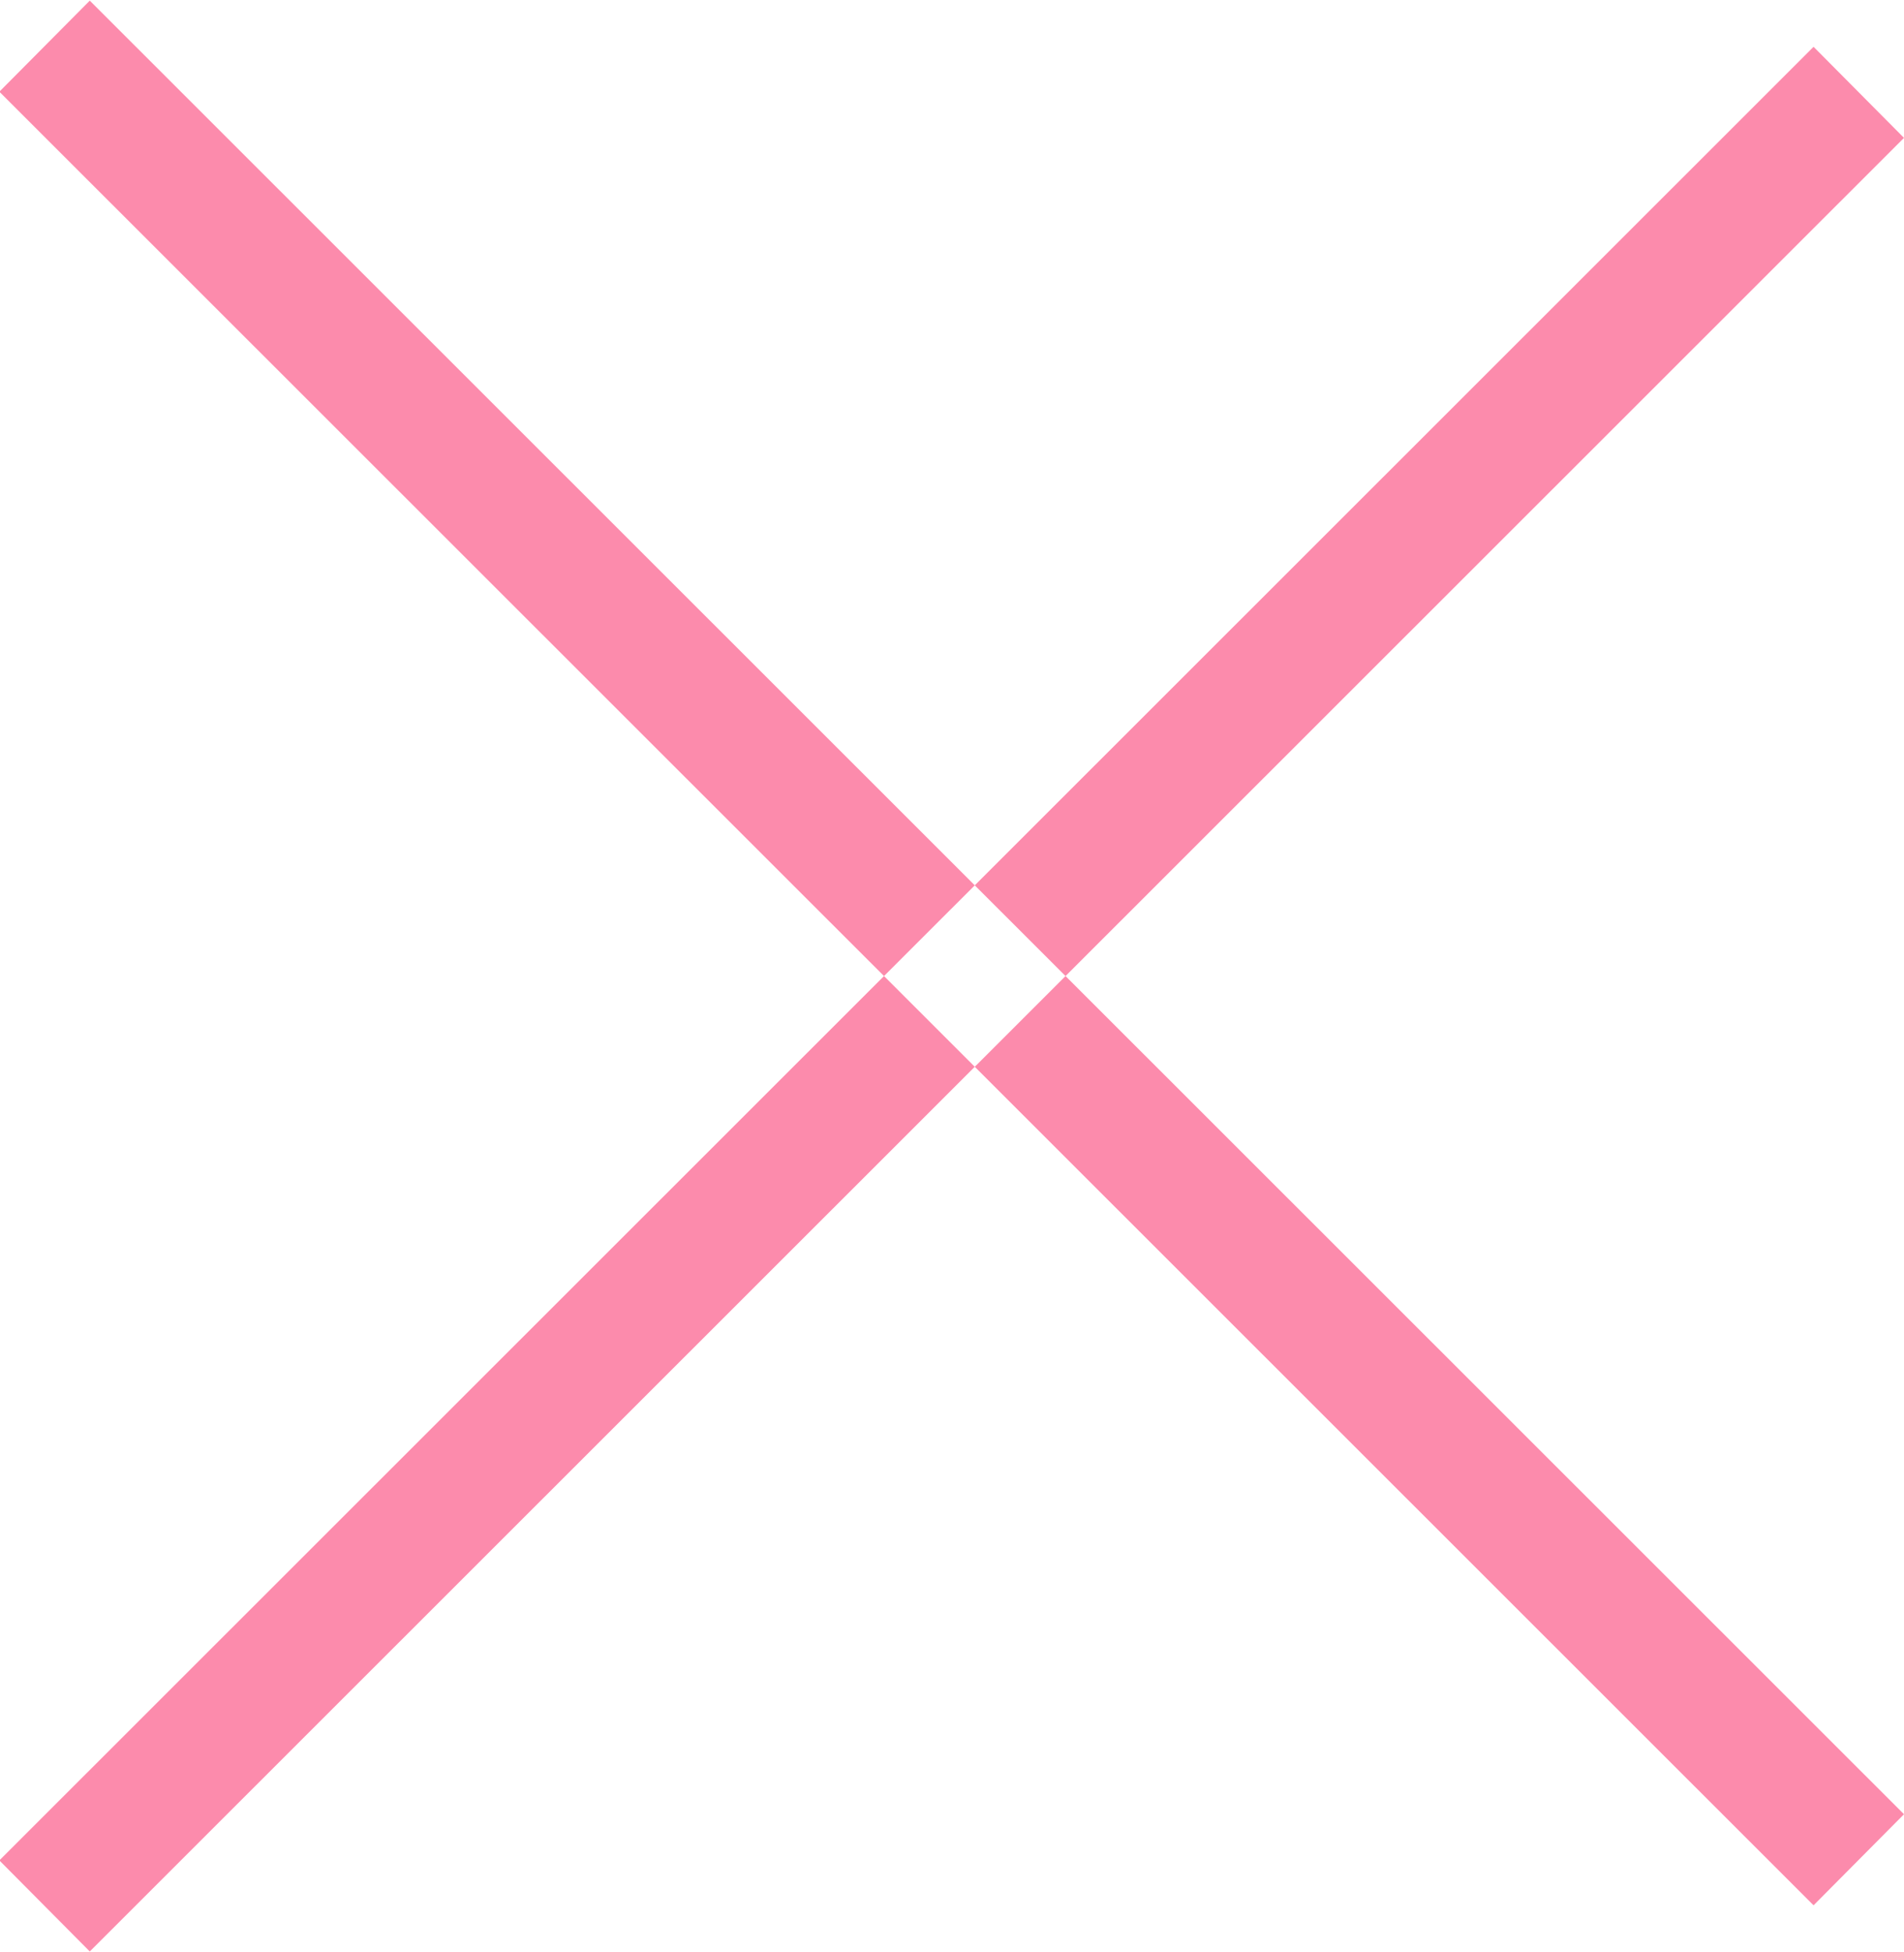<svg xmlns="http://www.w3.org/2000/svg" width="29.69" height="30.44" viewBox="0 0 29.69 30.44">
  <defs>
    <style>
      .cls-1 {
        fill: #fc8bac;
        fill-rule: evenodd;
      }
    </style>
  </defs>
  <path id="close.svg" class="cls-1" d="M1318.77,1012.21l1.41-1.42,28.29,28.28-1.41,1.42Zm1.41,29-1.41-1.42,28.29-28.28,1.41,1.42Z" transform="translate(-1318.78 -1010.78)"/>
</svg>
